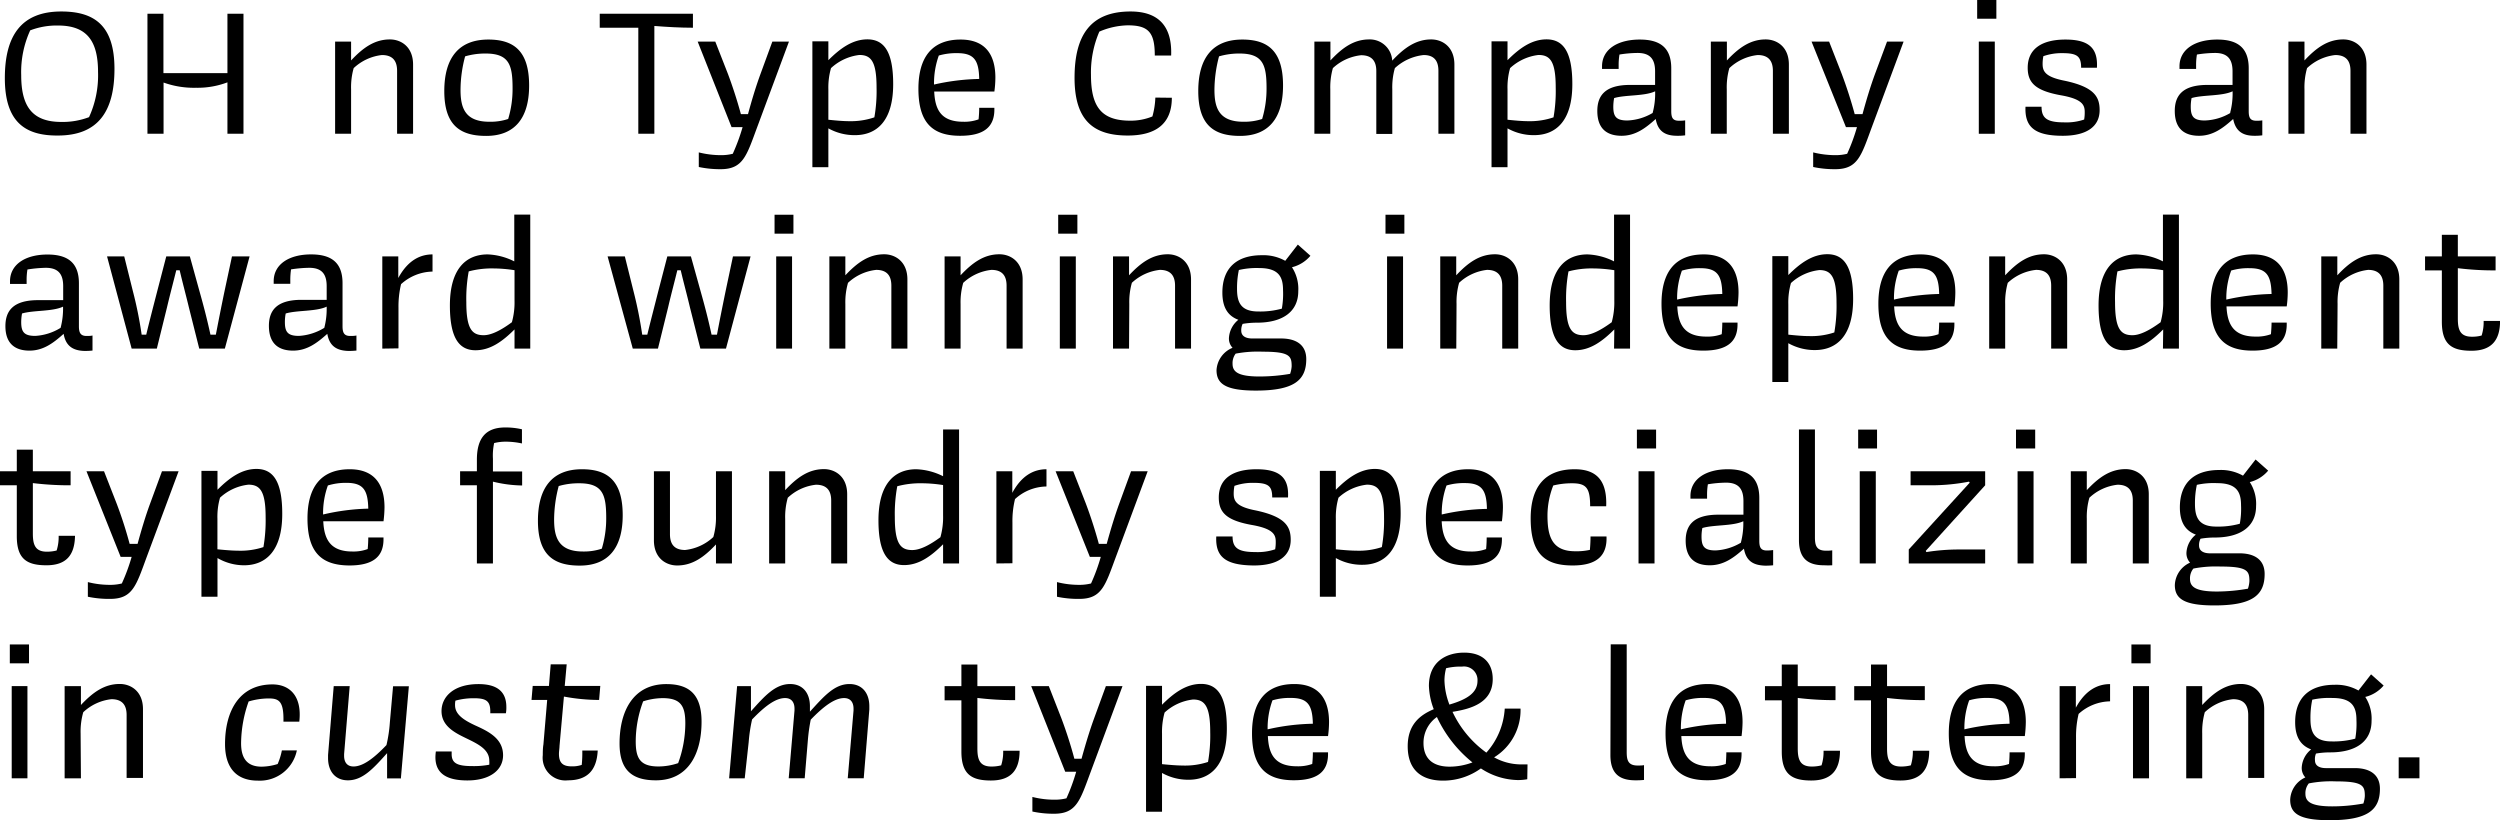 <?xml version="1.0" encoding="UTF-8"?>
<svg preserveAspectRatio="xMidYMid slice" width="1000px" height="328px" xmlns="http://www.w3.org/2000/svg" viewBox="0 0 397.26 130.39">
  <title>Asset 2</title>
  <path d="M1.91,16.59C1.91,9.86,4.51,6,10.87,6c5.24,0,8.46,2.19,8.46,9.12,0,6.77-2.61,10.59-9,10.59C5.12,25.75,1.91,23.55,1.91,16.59Zm13.38,6.2a16,16,0,0,0,1.43-7.15c0-4.77-1.62-7.41-6.36-7.41A11.77,11.77,0,0,0,5.94,9a15.92,15.92,0,0,0-1.43,7.12c0,4.8,1.63,7.43,6.36,7.43A11.77,11.77,0,0,0,15.29,22.79Z" transform="translate(-1.14 -4.13)"></path>
  <path d="M37.28,25.43V17.26a13.39,13.39,0,0,1-5,.86,14.24,14.24,0,0,1-5.15-.83v8.14H24.57V6.36h2.54V15.8H37.28V6.36h2.55V25.43Z" transform="translate(-1.14 -4.13)"></path>
  <path d="M56.93,25.43H54.39V10.78h2.54v3c1.87-2,3.72-3.34,6.17-3.34,1.74,0,3.68,1.14,3.68,4V25.43H64.24v-10c0-1.65-.76-2.51-2.42-2.51A7.81,7.81,0,0,0,57.34,15a11.21,11.21,0,0,0-.41,3.37Z" transform="translate(-1.14 -4.13)"></path>
  <path d="M78.73,10.46c4,0,6.49,1.75,6.49,7.31,0,5.18-2.29,8-6.83,8-4.14,0-6.65-1.69-6.65-7.12C71.74,13.35,74.06,10.46,78.73,10.46Zm-3.68,2.67a20.75,20.75,0,0,0-.73,5.31c0,2.76.63,5.08,4.57,5.08a8.88,8.88,0,0,0,3-.44,16.31,16.31,0,0,0,.7-4.87c0-3.71-.54-5.53-4.29-5.53A11.26,11.26,0,0,0,75.05,13.13Z" transform="translate(-1.14 -4.13)"></path>
  <path d="M96.44,6.36h14.81V8.58c-2,0-4.1-.12-6.13-.28V25.43h-2.55V8.58H96.44Z" transform="translate(-1.14 -4.13)"></path>
  <path d="M112.18,30.71V28.39a14.5,14.5,0,0,0,3.52.44,7.54,7.54,0,0,0,1.88-.22,31.25,31.25,0,0,0,1.56-4.23h-1.75L112,10.78h2.8l2,5.11c.73,1.94,1.46,4.17,2.07,6.42H120c.63-2.32,1.27-4.44,2-6.42l1.87-5.11h2.64l-5.05,13.6c-1.69,4.55-2.23,6.68-5.82,6.68A16.34,16.34,0,0,1,112.18,30.71Z" transform="translate(-1.14 -4.13)"></path>
  <path d="M132.77,24.57v6.17h-2.54v-20h2.54v3c1.88-1.88,3.85-3.31,6.2-3.31,2.67,0,4.1,2,4.1,7.12,0,5.91-2.67,8.1-6.07,8.1A8.51,8.51,0,0,1,132.77,24.57Zm7.31-1.75a24.27,24.27,0,0,0,.35-4.73c0-4.17-.89-5.18-2.73-5.18A8,8,0,0,0,133.19,15a11.2,11.2,0,0,0-.42,3.37v4.83c1.21.13,2.39.23,3.28.23A11.53,11.53,0,0,0,140.08,22.82Z" transform="translate(-1.14 -4.13)"></path>
  <path d="M156.64,23.14a18.42,18.42,0,0,0,.1-1.84h2.41v.28c0,2.83-1.74,4.17-5.43,4.17-4.29,0-6.64-1.94-6.64-7.47,0-4.93,2.1-7.82,6.7-7.82,3.75,0,5.53,2.19,5.53,6.07a16.86,16.86,0,0,1-.16,2.19h-9.56c.13,2.77,1,4.8,4.61,4.8A6.48,6.48,0,0,0,156.64,23.14ZM150.32,13a13.08,13.08,0,0,0-.76,4.61,35.22,35.22,0,0,1,7.18-.89c-.06-3-.83-4.1-3.5-4.1A9.87,9.87,0,0,0,150.32,13Z" transform="translate(-1.14 -4.13)"></path>
  <path d="M187.35,19.71c0,4.19-2.61,6-7,6-5.25,0-8.46-2.2-8.46-9.16,0-6.8,2.55-10.55,8.9-10.55,4.1,0,6.64,2,6.45,7h-2.6c0-3.68-1-4.8-4.29-4.8a12,12,0,0,0-4.52,1,16.43,16.43,0,0,0-1.33,6.87c0,5,1.59,7.28,6.23,7.28a9.08,9.08,0,0,0,3.53-.67,12.65,12.65,0,0,0,.47-3Z" transform="translate(-1.14 -4.13)"></path>
  <path d="M198.54,10.46c4,0,6.48,1.75,6.48,7.31,0,5.18-2.29,8-6.83,8-4.13,0-6.64-1.69-6.64-7.12C191.55,13.35,193.87,10.46,198.54,10.46Zm-3.69,2.67a21.2,21.2,0,0,0-.73,5.31c0,2.76.64,5.08,4.58,5.08a8.91,8.91,0,0,0,3-.44,16.64,16.64,0,0,0,.7-4.87c0-3.71-.55-5.53-4.3-5.53A11.36,11.36,0,0,0,194.85,13.13Z" transform="translate(-1.14 -4.13)"></path>
  <path d="M212.53,25.43H210V10.78h2.55v3c1.87-2,3.71-3.34,6.16-3.34a3.56,3.56,0,0,1,3.66,3.37c1.87-2,3.75-3.37,6.19-3.37,1.75,0,3.69,1.14,3.69,4V25.43h-2.54v-10c0-1.65-.73-2.51-2.35-2.51A8,8,0,0,0,222.79,15a11.21,11.21,0,0,0-.41,3.37v7.09h-2.54v-10c0-1.65-.77-2.51-2.42-2.51A7.78,7.78,0,0,0,212.94,15a11.21,11.21,0,0,0-.41,3.37Z" transform="translate(-1.14 -4.13)"></path>
  <path d="M240.69,24.57v6.17h-2.54v-20h2.54v3c1.87-1.88,3.84-3.31,6.2-3.31,2.67,0,4.1,2,4.1,7.12,0,5.91-2.67,8.1-6.07,8.1A8.48,8.48,0,0,1,240.69,24.57ZM248,22.82a24.27,24.27,0,0,0,.35-4.73c0-4.17-.89-5.18-2.74-5.18A8,8,0,0,0,241.1,15a11.21,11.21,0,0,0-.41,3.37v4.83c1.21.13,2.38.23,3.27.23A11.56,11.56,0,0,0,248,22.82Z" transform="translate(-1.14 -4.13)"></path>
  <path d="M264.24,23.08c-1.65,1.49-3.24,2.67-5.43,2.67s-3.85-1-3.85-3.94c0-2.36,1.15-4.14,5.18-4.14h4V15.51c0-1.87-.73-2.92-2.77-2.92a18.93,18.93,0,0,0-2.89.25,10.16,10.16,0,0,0-.13,1.75v.54h-2.64v-.41c0-2.67,2.42-4.26,6-4.26,3.27,0,5,1.33,5,4.58v6.77c0,1,.19,1.55,1.21,1.55.32,0,.63,0,1-.06v2.38a9.05,9.05,0,0,1-1.27.07C265.83,25.75,264.59,25.11,264.24,23.08Zm-.48-1a11.86,11.86,0,0,0,.39-3.3v-.1c-1.66.8-4.71.54-6.52,1.08a7.86,7.86,0,0,0-.13,1.37c0,1.56.45,2.19,2.23,2.19A8.46,8.46,0,0,0,263.76,22.12Z" transform="translate(-1.14 -4.13)"></path>
  <path d="M275.53,25.43H273V10.78h2.55v3c1.87-2,3.72-3.34,6.16-3.34,1.75,0,3.69,1.14,3.69,4V25.43h-2.54v-10c0-1.65-.77-2.51-2.42-2.51A7.78,7.78,0,0,0,275.94,15a11.21,11.21,0,0,0-.41,3.37Z" transform="translate(-1.14 -4.13)"></path>
  <path d="M289.26,30.71V28.39a14.59,14.59,0,0,0,3.53.44,7.47,7.47,0,0,0,1.87-.22,30,30,0,0,0,1.56-4.23h-1.75L289,10.78h2.79l2,5.11c.73,1.94,1.46,4.17,2.07,6.42h1.24c.63-2.32,1.27-4.44,2-6.42L301,10.78h2.63l-5.05,13.6c-1.68,4.55-2.22,6.68-5.82,6.68A16.34,16.34,0,0,1,289.26,30.71Z" transform="translate(-1.14 -4.13)"></path>
  <path d="M315.32,7.15v-3h3.05v3Zm.26,18.28V10.78h2.54V25.43Z" transform="translate(-1.14 -4.13)"></path>
  <path d="M323,21.14h2.55c0,1.91,1,2.48,3.65,2.48a8.69,8.69,0,0,0,3.12-.45,6.52,6.52,0,0,0,.09-1.2c0-1.12-.38-2.07-3.87-2.67-4-.74-5.19-2-5.19-4.36,0-2.92,2.13-4.48,6-4.48,3.72,0,5.18,1.37,5,4.48h-2.51c0-1.84-.63-2.32-3-2.32a8.82,8.82,0,0,0-3,.48,6.18,6.18,0,0,0-.12,1.24c0,1.14.38,2.06,3.53,2.67,4.67,1,5.53,2.54,5.53,4.67,0,2.61-2.07,4.07-5.85,4.07C324.45,25.75,322.86,24.35,323,21.14Z" transform="translate(-1.14 -4.13)"></path>
  <path d="M356,23.08c-1.65,1.49-3.24,2.67-5.43,2.67s-3.85-1-3.85-3.94c0-2.36,1.14-4.14,5.18-4.14h4V15.51c0-1.87-.74-2.92-2.77-2.92a18.93,18.93,0,0,0-2.89.25,10.16,10.16,0,0,0-.13,1.75v.54h-2.64v-.41c0-2.67,2.42-4.26,6-4.26,3.27,0,5,1.33,5,4.58v6.77c0,1,.19,1.55,1.21,1.55.31,0,.63,0,.95-.06v2.38a9.16,9.16,0,0,1-1.27.07C357.63,25.75,356.39,25.11,356,23.08Zm-.48-1a11.86,11.86,0,0,0,.39-3.3v-.1c-1.66.8-4.71.54-6.52,1.08a7,7,0,0,0-.13,1.37c0,1.56.45,2.19,2.23,2.19A8.46,8.46,0,0,0,355.56,22.12Z" transform="translate(-1.14 -4.13)"></path>
  <path d="M367.33,25.43h-2.55V10.78h2.55v3c1.87-2,3.71-3.34,6.16-3.34,1.75,0,3.69,1.14,3.69,4V25.43h-2.54v-10c0-1.65-.77-2.51-2.42-2.51A7.78,7.78,0,0,0,367.74,15a11.21,11.21,0,0,0-.41,3.37Z" transform="translate(-1.14 -4.13)"></path>
  <path d="M11.25,57.22C9.6,58.71,8,59.89,5.82,59.89S2,58.87,2,56c0-2.35,1.15-4.13,5.18-4.13h4V49.65c0-1.87-.73-2.92-2.77-2.92A20.29,20.29,0,0,0,5.5,47a10.16,10.16,0,0,0-.13,1.75v.54H2.73v-.41c0-2.67,2.42-4.26,5.95-4.26,3.27,0,5,1.34,5,4.58V56c0,.95.19,1.56,1.21,1.56.31,0,.63,0,.95-.07v2.39a11.69,11.69,0,0,1-1.27.06C12.84,59.89,11.6,59.25,11.25,57.22Zm-.48-.95A12,12,0,0,0,11.16,53v-.1c-1.66.8-4.71.55-6.52,1.09a7.67,7.67,0,0,0-.13,1.36c0,1.56.45,2.2,2.23,2.2A8.57,8.57,0,0,0,10.77,56.27Z" transform="translate(-1.14 -4.13)"></path>
  <path d="M26.06,59.57h-4L18.15,44.92h2.73l1.37,5.5a64,64,0,0,1,1.4,6.93h.73c.54-2.26,1.14-4.55,1.72-6.81l1.46-5.62h3.75l1.52,5.5c.7,2.48,1.24,4.57,1.75,6.93h.86c.45-2.32.92-4.71,1.4-7L38,44.92h2.8L36.87,59.57H32.8L31.15,53c-.48-2-1-3.91-1.46-5.88h-.54c-.48,1.94-1,3.88-1.47,5.88Z" transform="translate(-1.14 -4.13)"></path>
  <path d="M53.15,57.22c-1.66,1.49-3.25,2.67-5.44,2.67s-3.84-1-3.84-3.94c0-2.35,1.14-4.13,5.18-4.13h4V49.65c0-1.87-.73-2.92-2.76-2.92a20.3,20.3,0,0,0-2.9.25,11.27,11.27,0,0,0-.12,1.75v.54H44.63v-.41c0-2.67,2.41-4.26,5.94-4.26,3.28,0,5,1.34,5,4.58V56c0,.95.19,1.56,1.21,1.56.32,0,.64,0,1-.07v2.39a11.76,11.76,0,0,1-1.28.06C54.74,59.89,53.5,59.25,53.15,57.22Zm-.48-.95A12,12,0,0,0,53.05,53v-.1c-1.65.8-4.7.55-6.51,1.09a6.84,6.84,0,0,0-.13,1.36c0,1.56.44,2.2,2.22,2.2A8.64,8.64,0,0,0,52.67,56.27Z" transform="translate(-1.14 -4.13)"></path>
  <path d="M61.89,59.57V44.92h2.54v3.43c1.53-2.83,3.5-3.75,5.44-3.75v2.73a7.62,7.62,0,0,0-5,2,15.24,15.24,0,0,0-.41,3.75v6.45Z" transform="translate(-1.14 -4.13)"></path>
  <path d="M82.9,56.52c-1.91,1.91-3.85,3.31-6.2,3.31-2.64,0-4.07-2-4.07-7.12,0-5.92,2.64-8.11,6-8.11a10.21,10.21,0,0,1,4.23,1.11V38.28h2.54V59.57H82.9Zm-.42-1.14a11.67,11.67,0,0,0,.42-3.44V47.11a22.52,22.52,0,0,0-3.28-.28,14.29,14.29,0,0,0-4,.47,24,24,0,0,0-.38,4.9c0,4.22.89,5.24,2.76,5.24C79.24,57.44,80.8,56.62,82.48,55.38Z" transform="translate(-1.14 -4.13)"></path>
  <path d="M105.69,59.57h-4l-4-14.65h2.74l1.37,5.5a66.39,66.39,0,0,1,1.39,6.93H104c.55-2.26,1.15-4.55,1.72-6.81l1.46-5.62h3.75l1.53,5.5c.7,2.48,1.24,4.57,1.75,6.93h.86c.44-2.32.92-4.71,1.39-7l1.15-5.43h2.8L116.5,59.57h-4.07L110.77,53c-.47-2-1-3.91-1.46-5.88h-.54c-.47,1.94-1,3.88-1.46,5.88Z" transform="translate(-1.14 -4.13)"></path>
  <path d="M124.22,41.3v-3h3v3Zm.26,18.27V44.92H127V59.57Z" transform="translate(-1.14 -4.13)"></path>
  <path d="M135.47,59.57h-2.54V44.92h2.54v3c1.88-2,3.72-3.34,6.17-3.34,1.75,0,3.69,1.15,3.69,4V59.57h-2.55v-10c0-1.65-.76-2.51-2.41-2.51a7.78,7.78,0,0,0-4.48,2.06,11.2,11.2,0,0,0-.42,3.37Z" transform="translate(-1.14 -4.13)"></path>
  <path d="M153.78,59.57h-2.54V44.92h2.54v3c1.88-2,3.72-3.34,6.17-3.34,1.75,0,3.69,1.15,3.69,4V59.57h-2.55v-10c0-1.65-.76-2.51-2.41-2.51a7.78,7.78,0,0,0-4.48,2.06,11.2,11.2,0,0,0-.42,3.37Z" transform="translate(-1.14 -4.13)"></path>
  <path d="M169.29,41.3v-3h3.05v3Zm.26,18.27V44.92h2.54V59.57Z" transform="translate(-1.14 -4.13)"></path>
  <path d="M180.55,59.57H178V44.92h2.55v3c1.87-2,3.71-3.34,6.16-3.34,1.75,0,3.69,1.15,3.69,4V59.57h-2.54v-10c0-1.65-.77-2.51-2.42-2.51A7.78,7.78,0,0,0,181,49.11a11.21,11.21,0,0,0-.41,3.37Z" transform="translate(-1.14 -4.13)"></path>
  <path d="M205.37,45.62l2-2.58,2,1.78a5.59,5.59,0,0,1-2.93,1.82,6.34,6.34,0,0,1,1,3.81c0,3.21-2.42,5-6.58,5a13.3,13.3,0,0,0-2.26.19,2.31,2.31,0,0,0-.22,1.08c0,.83.67,1.24,1.75,1.24h4.58c2.48,0,4,1.08,4,3.28,0,3.36-1.94,5-8,5-4.83,0-6.26-1.08-6.26-3.25A4.08,4.08,0,0,1,197,59.44a2.12,2.12,0,0,1-.57-1.65,4,4,0,0,1,1.49-2.8c-1.62-.6-2.54-1.9-2.54-4.32,0-3.91,2.28-5.94,6.26-5.94A7.09,7.09,0,0,1,205.37,45.62Zm.76,18a4.57,4.57,0,0,0,.26-1.24c0-1.62-.29-2.32-4.58-2.32a18.71,18.71,0,0,0-4.32.31A2.49,2.49,0,0,0,197,62c0,1.24.86,2,4.26,2A28.66,28.66,0,0,0,206.13,63.58ZM198,47.08a13.87,13.87,0,0,0-.29,3c0,2.06.54,3.59,3.37,3.59a13,13,0,0,0,3.75-.45,13.43,13.43,0,0,0,.19-2.92c0-2-.57-3.53-3.78-3.53A12.36,12.36,0,0,0,198,47.08Z" transform="translate(-1.14 -4.13)"></path>
  <path d="M221.3,41.3v-3h3v3Zm.25,18.27V44.92h2.54V59.57Z" transform="translate(-1.14 -4.13)"></path>
  <path d="M232.55,59.57H230V44.92h2.54v3c1.87-2,3.72-3.34,6.16-3.34,1.75,0,3.69,1.15,3.69,4V59.57h-2.54v-10c0-1.65-.77-2.51-2.42-2.51A7.78,7.78,0,0,0,233,49.11a11.21,11.21,0,0,0-.41,3.37Z" transform="translate(-1.14 -4.13)"></path>
  <path d="M257.66,56.52c-1.91,1.91-3.85,3.31-6.2,3.31-2.64,0-4.07-2-4.07-7.12,0-5.92,2.64-8.11,6-8.11a10.21,10.21,0,0,1,4.23,1.11V38.28h2.54V59.57h-2.54Zm-.41-1.14a12,12,0,0,0,.41-3.44V47.11a22.52,22.52,0,0,0-3.28-.28,14.29,14.29,0,0,0-4,.47,24,24,0,0,0-.38,4.9c0,4.22.89,5.24,2.76,5.24C254,57.44,255.56,56.62,257.25,55.38Z" transform="translate(-1.14 -4.13)"></path>
  <path d="M274.73,57.28c.06-.66.09-1.33.09-1.84h2.42v.29c0,2.82-1.75,4.16-5.44,4.16-4.29,0-6.64-1.94-6.64-7.47,0-4.93,2.1-7.82,6.71-7.82,3.75,0,5.53,2.19,5.53,6.07a18.83,18.83,0,0,1-.16,2.19h-9.57c.13,2.77,1.05,4.8,4.61,4.8A6.54,6.54,0,0,0,274.73,57.28Zm-6.33-10.1a13,13,0,0,0-.76,4.6,35.94,35.94,0,0,1,7.18-.89c-.06-3-.82-4.1-3.49-4.1A9.61,9.61,0,0,0,268.4,47.18Z" transform="translate(-1.14 -4.13)"></path>
  <path d="M285.31,58.71v6.17h-2.54v-20h2.54v3c1.88-1.88,3.85-3.31,6.2-3.31,2.67,0,4.1,2,4.1,7.12,0,5.91-2.67,8.11-6.07,8.11A8.52,8.52,0,0,1,285.31,58.71ZM292.62,57a24.21,24.21,0,0,0,.35-4.73c0-4.16-.89-5.18-2.73-5.18a8,8,0,0,0-4.51,2.06,11.2,11.2,0,0,0-.42,3.37v4.83c1.21.13,2.39.23,3.28.23A11.53,11.53,0,0,0,292.62,57Z" transform="translate(-1.14 -4.13)"></path>
  <path d="M309.18,57.28a18.27,18.27,0,0,0,.1-1.84h2.42v.29c0,2.82-1.75,4.16-5.44,4.16-4.29,0-6.64-1.94-6.64-7.47,0-4.93,2.1-7.82,6.7-7.82,3.75,0,5.53,2.19,5.53,6.07a18.75,18.75,0,0,1-.15,2.19h-9.57c.13,2.77,1.05,4.8,4.61,4.8A6.45,6.45,0,0,0,309.18,57.28Zm-6.32-10.1a13,13,0,0,0-.76,4.6,35.94,35.94,0,0,1,7.18-.89c-.06-3-.83-4.1-3.5-4.1A9.59,9.59,0,0,0,302.86,47.18Z" transform="translate(-1.14 -4.13)"></path>
  <path d="M319.77,59.57h-2.54V44.92h2.54v3c1.88-2,3.72-3.34,6.17-3.34,1.74,0,3.68,1.15,3.68,4V59.57h-2.54v-10c0-1.65-.76-2.51-2.41-2.51a7.8,7.8,0,0,0-4.49,2.06,11.54,11.54,0,0,0-.41,3.37Z" transform="translate(-1.14 -4.13)"></path>
  <path d="M344.88,56.52c-1.91,1.91-3.85,3.31-6.2,3.31-2.63,0-4.07-2-4.07-7.12,0-5.92,2.64-8.11,6-8.11a10.21,10.21,0,0,1,4.23,1.11V38.28h2.54V59.57h-2.54Zm-.41-1.14a11.68,11.68,0,0,0,.41-3.44V47.11a22.39,22.39,0,0,0-3.27-.28,14.36,14.36,0,0,0-4,.47,24,24,0,0,0-.38,4.9c0,4.22.89,5.24,2.76,5.24C341.23,57.44,342.78,56.62,344.47,55.38Z" transform="translate(-1.14 -4.13)"></path>
  <path d="M362,57.28c.06-.66.1-1.33.1-1.84h2.41v.29c0,2.82-1.75,4.16-5.43,4.16-4.29,0-6.65-1.94-6.65-7.47,0-4.93,2.1-7.82,6.71-7.82,3.75,0,5.53,2.19,5.53,6.07a16.86,16.86,0,0,1-.16,2.19h-9.57c.13,2.77,1.05,4.8,4.61,4.8A6.54,6.54,0,0,0,362,57.28Zm-6.32-10.1a12.8,12.8,0,0,0-.77,4.6,36,36,0,0,1,7.19-.89c-.07-3-.83-4.1-3.5-4.1A9.55,9.55,0,0,0,355.63,47.18Z" transform="translate(-1.14 -4.13)"></path>
  <path d="M372.54,59.57H370V44.92h2.55v3c1.87-2,3.72-3.34,6.16-3.34,1.75,0,3.69,1.15,3.69,4V59.57h-2.54v-10c0-1.65-.77-2.51-2.42-2.51A7.78,7.78,0,0,0,373,49.11a11.21,11.21,0,0,0-.41,3.37Z" transform="translate(-1.14 -4.13)"></path>
  <path d="M391.7,44.92h6v2.22a46.55,46.55,0,0,1-6-.35v8c0,1.72.32,2.89,2.23,2.89a5.62,5.62,0,0,0,1.55-.19,7.07,7.07,0,0,0,.32-2.32h2.61c0,3.15-1.43,4.74-4.55,4.74s-4.7-1-4.7-4.61V47.14h-2.67V44.92h2.67V41.49h2.54Z" transform="translate(-1.14 -4.13)"></path>
  <path d="M6.36,79.06h6v2.23a48.15,48.15,0,0,1-6-.35v8c0,1.72.32,2.9,2.22,2.9a6.11,6.11,0,0,0,1.56-.19,7.16,7.16,0,0,0,.32-2.33h2.6C13,92.44,11.63,94,8.52,94s-4.71-1-4.71-4.61V81.29H1.14V79.06H3.81V75.63H6.36Z" transform="translate(-1.14 -4.13)"></path>
  <path d="M15.1,99V96.67a14.11,14.11,0,0,0,3.53.44,7.47,7.47,0,0,0,1.87-.22,30,30,0,0,0,1.56-4.23H20.31l-5.43-13.6h2.79l2,5.12a65.52,65.52,0,0,1,2.07,6.42H23c.64-2.32,1.27-4.45,2-6.42l1.88-5.12h2.64l-5.06,13.6c-1.68,4.55-2.22,6.68-5.82,6.68A16.4,16.4,0,0,1,15.1,99Z" transform="translate(-1.14 -4.13)"></path>
  <path d="M35.7,92.85V99H33.15v-20H35.7v3c1.87-1.88,3.84-3.31,6.19-3.31,2.67,0,4.1,2,4.1,7.12C46,91.77,43.32,94,39.92,94A8.38,8.38,0,0,1,35.7,92.85ZM43,91.11a25.18,25.18,0,0,0,.35-4.74c0-4.16-.89-5.18-2.74-5.18a7.93,7.93,0,0,0-4.51,2.07,11.14,11.14,0,0,0-.41,3.36v4.84c1.2.12,2.38.22,3.27.22A11.6,11.6,0,0,0,43,91.11Z" transform="translate(-1.14 -4.13)"></path>
  <path d="M59.57,91.42c.06-.66.09-1.33.09-1.84h2.42v.29c0,2.83-1.75,4.16-5.44,4.16C52.35,94,50,92.09,50,86.56c0-4.93,2.1-7.82,6.71-7.82,3.75,0,5.53,2.2,5.53,6.07a19.15,19.15,0,0,1-.16,2.2H52.51c.13,2.76,1.05,4.8,4.61,4.8A6.53,6.53,0,0,0,59.57,91.42Zm-6.33-10.1a13,13,0,0,0-.76,4.61A34.54,34.54,0,0,1,59.66,85c-.06-3-.82-4.1-3.49-4.1A9.61,9.61,0,0,0,53.24,81.32Z" transform="translate(-1.14 -4.13)"></path>
  <path d="M81.41,72.1a11.43,11.43,0,0,1,2.67.29v2.25a12.42,12.42,0,0,0-2.36-.28,7.69,7.69,0,0,0-2.06.22,9.55,9.55,0,0,0-.19,2.51v2h4.64v2.23a20.57,20.57,0,0,1-4.64-.61v13H76.92V81.29H74.25V79.06h2.67V77.22C76.92,73.88,78.26,72.1,81.41,72.1Z" transform="translate(-1.14 -4.13)"></path>
  <path d="M93.61,78.74c4,0,6.48,1.75,6.48,7.31,0,5.18-2.28,8-6.83,8-4.13,0-6.64-1.68-6.64-7.12C86.62,81.63,88.94,78.74,93.61,78.74Zm-3.69,2.67a21.26,21.26,0,0,0-.73,5.31c0,2.77.64,5.09,4.58,5.09a8.91,8.91,0,0,0,3-.45,16.62,16.62,0,0,0,.7-4.86c0-3.72-.54-5.53-4.29-5.53A11.36,11.36,0,0,0,89.92,81.41Z" transform="translate(-1.14 -4.13)"></path>
  <path d="M114.91,90.69c-1.88,2-3.72,3.34-6.17,3.34-1.75,0-3.69-1.14-3.69-4V79.06h2.55v10c0,1.66.76,2.51,2.41,2.51a7.78,7.78,0,0,0,4.48-2.06,11.2,11.2,0,0,0,.42-3.37V79.06h2.54V93.71h-2.54Z" transform="translate(-1.14 -4.13)"></path>
  <path d="M125.91,93.71h-2.55V79.06h2.55v3c1.87-2,3.72-3.34,6.16-3.34,1.75,0,3.69,1.15,3.69,4V93.71h-2.54v-10c0-1.65-.77-2.51-2.42-2.51a7.74,7.74,0,0,0-4.48,2.07,11.14,11.14,0,0,0-.41,3.36Z" transform="translate(-1.14 -4.13)"></path>
  <path d="M151,90.66c-1.91,1.91-3.85,3.31-6.2,3.31-2.64,0-4.07-2-4.07-7.12,0-5.91,2.64-8.11,6-8.11A10.21,10.21,0,0,1,151,79.85V72.42h2.54V93.71H151Zm-.42-1.14a11.63,11.63,0,0,0,.42-3.44V81.25a22.52,22.52,0,0,0-3.28-.28,14.29,14.29,0,0,0-4,.47,24,24,0,0,0-.39,4.9c0,4.23.9,5.24,2.77,5.24C147.36,91.58,148.92,90.76,150.6,89.52Z" transform="translate(-1.14 -4.13)"></path>
  <path d="M159.47,93.71V79.06H162v3.43c1.52-2.83,3.49-3.75,5.43-3.75v2.74a7.54,7.54,0,0,0-5,2,14.77,14.77,0,0,0-.41,3.75v6.45Z" transform="translate(-1.14 -4.13)"></path>
  <path d="M169.1,99V96.67a14.17,14.17,0,0,0,3.53.44,7.54,7.54,0,0,0,1.88-.22,29.77,29.77,0,0,0,1.55-4.23h-1.74l-5.44-13.6h2.8l2,5.12c.73,1.94,1.46,4.16,2.07,6.42H177c.64-2.32,1.28-4.45,2-6.42l1.87-5.12h2.64l-5.05,13.6c-1.69,4.55-2.23,6.68-5.82,6.68A16.48,16.48,0,0,1,169.1,99Z" transform="translate(-1.14 -4.13)"></path>
  <path d="M194.41,89.42H197c0,1.91,1,2.48,3.65,2.48a8.69,8.69,0,0,0,3.12-.44,6.57,6.57,0,0,0,.09-1.21c0-1.11-.38-2.07-3.87-2.67-4-.73-5.18-2-5.18-4.36,0-2.92,2.13-4.48,6-4.48,3.72,0,5.18,1.37,5,4.48h-2.51c0-1.84-.63-2.32-3-2.32a8.82,8.82,0,0,0-3,.48,6.25,6.25,0,0,0-.12,1.24c0,1.14.38,2.07,3.53,2.67,4.67,1,5.53,2.54,5.53,4.67,0,2.61-2.07,4.07-5.85,4.07C195.84,94,194.25,92.63,194.41,89.42Z" transform="translate(-1.14 -4.13)"></path>
  <path d="M213.41,92.85V99h-2.54v-20h2.54v3c1.88-1.88,3.85-3.31,6.2-3.31,2.67,0,4.1,2,4.1,7.12,0,5.91-2.67,8.11-6.07,8.11A8.42,8.42,0,0,1,213.41,92.85Zm7.31-1.74a24.37,24.37,0,0,0,.35-4.74c0-4.16-.89-5.18-2.73-5.18a7.93,7.93,0,0,0-4.51,2.07,11.13,11.13,0,0,0-.42,3.36v4.84c1.21.12,2.39.22,3.28.22A11.51,11.51,0,0,0,220.72,91.11Z" transform="translate(-1.14 -4.13)"></path>
  <path d="M237.29,91.42c.06-.66.09-1.33.09-1.84h2.42v.29c0,2.83-1.75,4.16-5.44,4.16-4.29,0-6.64-1.94-6.64-7.47,0-4.93,2.1-7.82,6.71-7.82,3.75,0,5.53,2.2,5.53,6.07a19.15,19.15,0,0,1-.16,2.2h-9.57c.13,2.76,1.05,4.8,4.61,4.8A6.53,6.53,0,0,0,237.29,91.42ZM231,81.32a13,13,0,0,0-.76,4.61,34.54,34.54,0,0,1,7.18-.89c-.06-3-.83-4.1-3.49-4.1A9.61,9.61,0,0,0,231,81.32Z" transform="translate(-1.14 -4.13)"></path>
  <path d="M253.78,91.55c.07-.79.1-1.52.1-2.13h2.54c.13,3.12-1.62,4.61-5.37,4.61-4.23,0-6.68-1.65-6.68-7.47,0-4.93,2.17-7.82,7-7.82,3.65,0,5.15,2,5,5.88h-2.55c0-2.89-.6-3.65-2.86-3.65a12.41,12.41,0,0,0-3,.35,13.13,13.13,0,0,0-.92,4.73c0,3.18.6,5.72,4.39,5.72A9.71,9.71,0,0,0,253.78,91.55Z" transform="translate(-1.14 -4.13)"></path>
  <path d="M261.25,75.44v-3h3.05v3Zm.26,18.27V79.06h2.54V93.71Z" transform="translate(-1.14 -4.13)"></path>
  <path d="M278.26,91.36C276.6,92.85,275,94,272.82,94S269,93,269,90.09c0-2.35,1.14-4.13,5.18-4.13h4V83.8c0-1.88-.73-2.93-2.76-2.93a18.89,18.89,0,0,0-2.89.26,10,10,0,0,0-.13,1.74v.55h-2.64V83c0-2.67,2.42-4.26,5.94-4.26,3.28,0,5,1.34,5,4.58v6.77c0,1,.19,1.56,1.2,1.56a7.75,7.75,0,0,0,1-.07V94a11.76,11.76,0,0,1-1.28.06C279.85,94,278.61,93.4,278.26,91.36Zm-.48-1a12,12,0,0,0,.38-3.31V87c-1.65.79-4.7.54-6.51,1.08a6.84,6.84,0,0,0-.13,1.36c0,1.56.44,2.2,2.22,2.2A8.61,8.61,0,0,0,277.78,90.41Z" transform="translate(-1.14 -4.13)"></path>
  <path d="M287,72.42h2.54V89.55c0,1.33.26,2.13,1.75,2.13.35,0,.67,0,1-.06V94A12.66,12.66,0,0,1,291,94c-2.38,0-4-.89-4-4Z" transform="translate(-1.14 -4.13)"></path>
  <path d="M296.41,75.44v-3h3v3Zm.25,18.27V79.06h2.55V93.71Z" transform="translate(-1.14 -4.13)"></path>
  <path d="M316.59,91.49v2.22H304.45V91.49l9.69-10.62-.12-.16a31.75,31.75,0,0,1-5.82.58h-3.46V79.06h11.85v2.23l-9.44,10.42.1.19a32.89,32.89,0,0,1,5.24-.41Z" transform="translate(-1.14 -4.13)"></path>
  <path d="M321.49,75.44v-3h3.05v3Zm.25,18.27V79.06h2.54V93.71Z" transform="translate(-1.14 -4.13)"></path>
  <path d="M332.74,93.71H330.2V79.06h2.54v3c1.87-2,3.72-3.34,6.17-3.34,1.74,0,3.68,1.15,3.68,4V93.71h-2.54v-10c0-1.65-.76-2.51-2.42-2.51a7.74,7.74,0,0,0-4.48,2.07,11.14,11.14,0,0,0-.41,3.36Z" transform="translate(-1.14 -4.13)"></path>
  <path d="M357.56,79.76l2-2.57,2,1.77a5.56,5.56,0,0,1-2.92,1.82,6.34,6.34,0,0,1,1,3.81c0,3.21-2.41,5-6.58,5a13.16,13.16,0,0,0-2.25.19,2.19,2.19,0,0,0-.23,1.08c0,.83.67,1.24,1.75,1.24H357c2.48,0,4,1.08,4,3.28,0,3.37-1.94,5-8,5-4.83,0-6.27-1.08-6.27-3.24a4.07,4.07,0,0,1,2.42-3.56,2.2,2.2,0,0,1-.57-1.66,3.94,3.94,0,0,1,1.49-2.79c-1.62-.61-2.54-1.91-2.54-4.33,0-3.91,2.29-5.94,6.26-5.94A7.09,7.09,0,0,1,357.56,79.76Zm.77,18a4.42,4.42,0,0,0,.25-1.24c0-1.62-.29-2.32-4.58-2.32a18.62,18.62,0,0,0-4.32.32,2.44,2.44,0,0,0-.54,1.65c0,1.24.86,2,4.26,2A28.78,28.78,0,0,0,358.33,97.72Zm-8.11-16.5a13.87,13.87,0,0,0-.29,3c0,2.06.55,3.59,3.37,3.59a12.88,12.88,0,0,0,3.75-.45,12.82,12.82,0,0,0,.2-2.92c0-2-.58-3.53-3.79-3.53A12.36,12.36,0,0,0,350.22,81.22Z" transform="translate(-1.14 -4.13)"></path>
  <path d="M2.7,109.58v-3H5.75v3ZM3,127.85V113.2H5.5v14.65Z" transform="translate(-1.14 -4.13)"></path>
  <path d="M14,127.85H11.41V113.2H14v3c1.88-2,3.72-3.34,6.17-3.34,1.75,0,3.69,1.15,3.69,4v10.93H21.26v-10c0-1.65-.76-2.51-2.41-2.51a7.74,7.74,0,0,0-4.48,2.07,11.16,11.16,0,0,0-.42,3.37Z" transform="translate(-1.14 -4.13)"></path>
  <path d="M42.72,126a8.82,8.82,0,0,0,2.54-.42,10.31,10.31,0,0,0,.67-2.16h2.38a6,6,0,0,1-6.19,4.8c-3.44,0-5.22-2.06-5.22-5.81,0-5.19,2.23-9.48,7.54-9.48,2.67,0,4.73,1.78,4.26,5.92H46.18c.07-3.18-.66-3.69-2.32-3.69a11.36,11.36,0,0,0-3.21.48,20.2,20.2,0,0,0-1.2,6.64C39.45,124.74,40.46,126,42.72,126Z" transform="translate(-1.14 -4.13)"></path>
  <path d="M62.65,123.85c-2.19,2.45-3.88,4.32-6.23,4.32-2,0-3.15-1.43-3.15-3.53,0-.16,0-.35,0-.5l.9-10.94h2.54L55.82,124v.28c0,1,.47,1.69,1.49,1.69,1.49,0,3.21-1.27,5.24-3.4a22.34,22.34,0,0,0,.54-3.6l.51-5.75h2.51l-1.27,14.65H62.65Z" transform="translate(-1.14 -4.13)"></path>
  <path d="M78.89,125.69a4.65,4.65,0,0,0,0-.63c0-1.75-1.68-2.61-3.52-3.5s-4.07-1.94-4.07-4.39c0-2.28,1.94-4.29,5.88-4.29,2.7,0,4.42,1,4.42,3.63a5,5,0,0,1-.07,1H79.05v-.25c0-1.59-.54-2.13-2.54-2.13a10.7,10.7,0,0,0-3,.38,3,3,0,0,0-.06.73c0,1.49,1.43,2.38,3.21,3.21,2.1.95,4.42,2.07,4.42,4.74,0,2.38-2.13,4-5.66,4-3.15,0-5.09-1-5.09-3.69a7.7,7.7,0,0,1,.07-.92h2.51V124c0,1.46.89,1.91,3.3,1.91A13.2,13.2,0,0,0,78.89,125.69Z" transform="translate(-1.14 -4.13)"></path>
  <path d="M93.58,125.72a19.06,19.06,0,0,0,.09-2.28h2.45c-.16,3.24-1.75,4.73-4.73,4.73a3.61,3.61,0,0,1-4-4c0-.45,0-1.08.1-1.69l.6-7.08H85.6l.19-2.23h2.58l.28-3.43h2.54l-.31,3.43h5.65l-.19,2.23a30.49,30.49,0,0,1-5.59-.54l-.7,7.85c0,.35-.09.85-.09,1.24,0,1.4.57,2,2,2A4.64,4.64,0,0,0,93.58,125.72Z" transform="translate(-1.14 -4.13)"></path>
  <path d="M112.62,118.86c0,5.12-2.13,9.31-7.25,9.31-3.59,0-5.78-1.43-5.78-5.85,0-5.18,2.19-9.44,7.43-9.44C110.49,112.88,112.62,114.35,112.62,118.86Zm-3.72,6.58a18.4,18.4,0,0,0,1.14-6.33c0-2.73-.7-4-3.62-4a10.51,10.51,0,0,0-3.08.51,18.19,18.19,0,0,0-1.18,6.35c0,2.67.67,4,3.62,4A9.83,9.83,0,0,0,108.9,125.44Z" transform="translate(-1.14 -4.13)"></path>
  <path d="M119.48,127.85H117l1.27-14.65h2.2v4c2.19-2.45,3.87-4.33,6.23-4.33,2,0,3.14,1.43,3.14,3.53,0,.16,0,.35,0,.51l0,.35c2.26-2.48,3.91-4.39,6.29-4.39,2,0,3.15,1.43,3.15,3.53,0,.16,0,.35,0,.51l-.89,10.93h-2.54l.92-10.77v-.29c0-1-.48-1.68-1.5-1.68-1.49,0-3.24,1.3-5.3,3.43a28.31,28.31,0,0,0-.45,3.18l-.51,6.13h-2.54l.92-10.77v-.29c0-1-.48-1.68-1.49-1.68-1.5,0-3.21,1.27-5.25,3.4a24.88,24.88,0,0,0-.54,3.59Z" transform="translate(-1.14 -4.13)"></path>
  <path d="M156.45,113.2h6v2.23a48.31,48.31,0,0,1-6-.35v8c0,1.72.32,2.9,2.23,2.9a6,6,0,0,0,1.55-.19,7.14,7.14,0,0,0,.32-2.32h2.61c0,3.14-1.43,4.73-4.55,4.73s-4.7-1-4.7-4.61v-8.13h-2.67V113.2h2.67v-3.43h2.54Z" transform="translate(-1.14 -4.13)"></path>
  <path d="M165.19,133.13v-2.32a14.17,14.17,0,0,0,3.53.44,7.54,7.54,0,0,0,1.88-.22,30.15,30.15,0,0,0,1.55-4.22h-1.74L165,113.2h2.8l2,5.12c.73,1.94,1.46,4.16,2.06,6.42H173c.64-2.32,1.28-4.45,2-6.42l1.87-5.12h2.64l-5.05,13.61c-1.69,4.54-2.23,6.67-5.82,6.67A15.86,15.86,0,0,1,165.19,133.13Z" transform="translate(-1.14 -4.13)"></path>
  <path d="M185.79,127v6.16h-2.54v-20h2.54v3c1.88-1.88,3.85-3.31,6.2-3.31,2.67,0,4.1,2,4.1,7.12,0,5.92-2.67,8.11-6.07,8.11A8.51,8.51,0,0,1,185.79,127Zm7.31-1.75a24.37,24.37,0,0,0,.35-4.74c0-4.16-.89-5.18-2.73-5.18a8,8,0,0,0-4.52,2.07,11.49,11.49,0,0,0-.41,3.37v4.83c1.21.12,2.39.22,3.27.22A11.54,11.54,0,0,0,193.1,125.25Z" transform="translate(-1.14 -4.13)"></path>
  <path d="M209.66,125.57c.07-.67.1-1.34.1-1.85h2.41V124c0,2.83-1.74,4.16-5.43,4.16-4.29,0-6.65-1.94-6.65-7.47,0-4.92,2.1-7.82,6.71-7.82,3.75,0,5.53,2.2,5.53,6.07a17.14,17.14,0,0,1-.16,2.2h-9.56c.12,2.76,1,4.8,4.61,4.8A6.69,6.69,0,0,0,209.66,125.57Zm-6.32-10.11a12.85,12.85,0,0,0-.77,4.61,34.72,34.72,0,0,1,7.19-.89c-.07-3-.83-4.1-3.5-4.1A9.55,9.55,0,0,0,203.34,115.46Z" transform="translate(-1.14 -4.13)"></path>
  <path d="M243.83,128a8.5,8.5,0,0,1-1.46.13,11,11,0,0,1-5.91-1.85,10.24,10.24,0,0,1-6,1.94c-3.46,0-5.63-1.71-5.63-5.46,0-3.37,1.85-4.93,4.14-5.89a11.29,11.29,0,0,1-.77-3.71c0-3.79,2.7-5.28,5.6-5.28,3.11,0,4.54,1.75,4.54,4.2,0,3.84-3.59,4.76-6.39,5.21a16.71,16.71,0,0,0,5.38,6.48,11.51,11.51,0,0,0,2.92-7h2.51a8.8,8.8,0,0,1-4.2,7.75,8.87,8.87,0,0,0,4.1,1.12c.29,0,.8,0,1.21,0Zm-8.67-2.64a20.19,20.19,0,0,1-5.69-7.25,5,5,0,0,0-2.13,4.14c0,2,1,3.75,4.16,3.75A10.38,10.38,0,0,0,235.16,125.31Zm-3.72-9.22c2.92-.85,4.48-1.93,4.48-3.78a2.15,2.15,0,0,0-2.45-2.26,9.77,9.77,0,0,0-2.54.26,7.78,7.78,0,0,0-.26,1.91A11.38,11.38,0,0,0,231.44,116.09Z" transform="translate(-1.14 -4.13)"></path>
  <path d="M257.09,106.56h2.54v17.13c0,1.34.26,2.13,1.75,2.13.35,0,.67,0,1-.06v2.35a12.66,12.66,0,0,1-1.34.06c-2.38,0-4-.89-4-4Z" transform="translate(-1.14 -4.13)"></path>
  <path d="M275.37,125.57c.06-.67.09-1.34.09-1.85h2.42V124c0,2.83-1.75,4.16-5.44,4.16-4.29,0-6.64-1.94-6.64-7.47,0-4.92,2.1-7.82,6.71-7.82,3.75,0,5.53,2.2,5.53,6.07a19.15,19.15,0,0,1-.16,2.2h-9.57c.13,2.76,1.05,4.8,4.61,4.8A6.74,6.74,0,0,0,275.37,125.57ZM269,115.46a13,13,0,0,0-.76,4.61,34.54,34.54,0,0,1,7.18-.89c-.06-3-.83-4.1-3.49-4.1A9.61,9.61,0,0,0,269,115.46Z" transform="translate(-1.14 -4.13)"></path>
  <path d="M286.81,113.2h6v2.23a48.15,48.15,0,0,1-6-.35v8c0,1.72.32,2.9,2.22,2.9a6.11,6.11,0,0,0,1.56-.19,7.14,7.14,0,0,0,.32-2.32h2.61c0,3.14-1.43,4.73-4.55,4.73s-4.7-1-4.7-4.61v-8.13H281.6V113.2h2.67v-3.43h2.54Z" transform="translate(-1.14 -4.13)"></path>
  <path d="M301,113.2h6v2.23a48.15,48.15,0,0,1-6-.35v8c0,1.72.31,2.9,2.22,2.9a6.17,6.17,0,0,0,1.56-.19,7.43,7.43,0,0,0,.32-2.32h2.6c0,3.14-1.43,4.73-4.54,4.73s-4.71-1-4.71-4.61v-8.13h-2.67V113.2h2.67v-3.43H301Z" transform="translate(-1.14 -4.13)"></path>
  <path d="M320.38,125.57c.06-.67.09-1.34.09-1.85h2.42V124c0,2.83-1.75,4.16-5.44,4.16-4.29,0-6.64-1.94-6.64-7.47,0-4.92,2.1-7.82,6.7-7.82,3.75,0,5.54,2.2,5.54,6.07a19.15,19.15,0,0,1-.16,2.2h-9.57c.13,2.76,1.05,4.8,4.61,4.8A6.74,6.74,0,0,0,320.38,125.57Zm-6.33-10.11a13,13,0,0,0-.76,4.61,34.54,34.54,0,0,1,7.18-.89c-.06-3-.83-4.1-3.5-4.1A9.59,9.59,0,0,0,314.05,115.46Z" transform="translate(-1.14 -4.13)"></path>
  <path d="M328.42,127.85V113.2H331v3.43c1.53-2.82,3.5-3.75,5.44-3.75v2.74a7.61,7.61,0,0,0-5,2,15.34,15.34,0,0,0-.41,3.75v6.45Z" transform="translate(-1.14 -4.13)"></path>
  <path d="M339.83,109.58v-3h3.05v3Zm.25,18.27V113.2h2.55v14.65Z" transform="translate(-1.14 -4.13)"></path>
  <path d="M351.08,127.85h-2.54V113.2h2.54v3c1.88-2,3.72-3.34,6.17-3.34,1.75,0,3.68,1.15,3.68,4v10.93h-2.54v-10c0-1.65-.76-2.51-2.41-2.51a7.76,7.76,0,0,0-4.49,2.07,11.49,11.49,0,0,0-.41,3.37Z" transform="translate(-1.14 -4.13)"></path>
  <path d="M375.91,113.9l2-2.57,2,1.78a5.57,5.57,0,0,1-2.92,1.81,6.34,6.34,0,0,1,1,3.81c0,3.21-2.41,5-6.57,5a13.2,13.2,0,0,0-2.26.19A2.21,2.21,0,0,0,369,125c0,.82.66,1.23,1.74,1.23h4.58c2.48,0,4,1.09,4,3.28,0,3.37-1.94,5-8,5-4.83,0-6.26-1.08-6.26-3.24a4.06,4.06,0,0,1,2.41-3.56,2.2,2.2,0,0,1-.57-1.66,3.94,3.94,0,0,1,1.49-2.79c-1.62-.61-2.54-1.91-2.54-4.33,0-3.91,2.29-5.94,6.26-5.94A7.15,7.15,0,0,1,375.91,113.9Zm.76,18a4.42,4.42,0,0,0,.25-1.24c0-1.62-.28-2.32-4.58-2.32a18.62,18.62,0,0,0-4.32.32,2.44,2.44,0,0,0-.54,1.65c0,1.24.86,2,4.26,2A27.73,27.73,0,0,0,376.67,131.86Zm-8.11-16.5a13.9,13.9,0,0,0-.28,3c0,2.06.54,3.59,3.37,3.59a13.36,13.36,0,0,0,3.75-.44,13.52,13.52,0,0,0,.19-2.93c0-2-.58-3.53-3.79-3.53A12.41,12.41,0,0,0,368.56,115.36Z" transform="translate(-1.14 -4.13)"></path>
  <path d="M385.6,124.52v3.33h-3.3v-3.33Z" transform="translate(-1.14 -4.13)"></path>
</svg>
